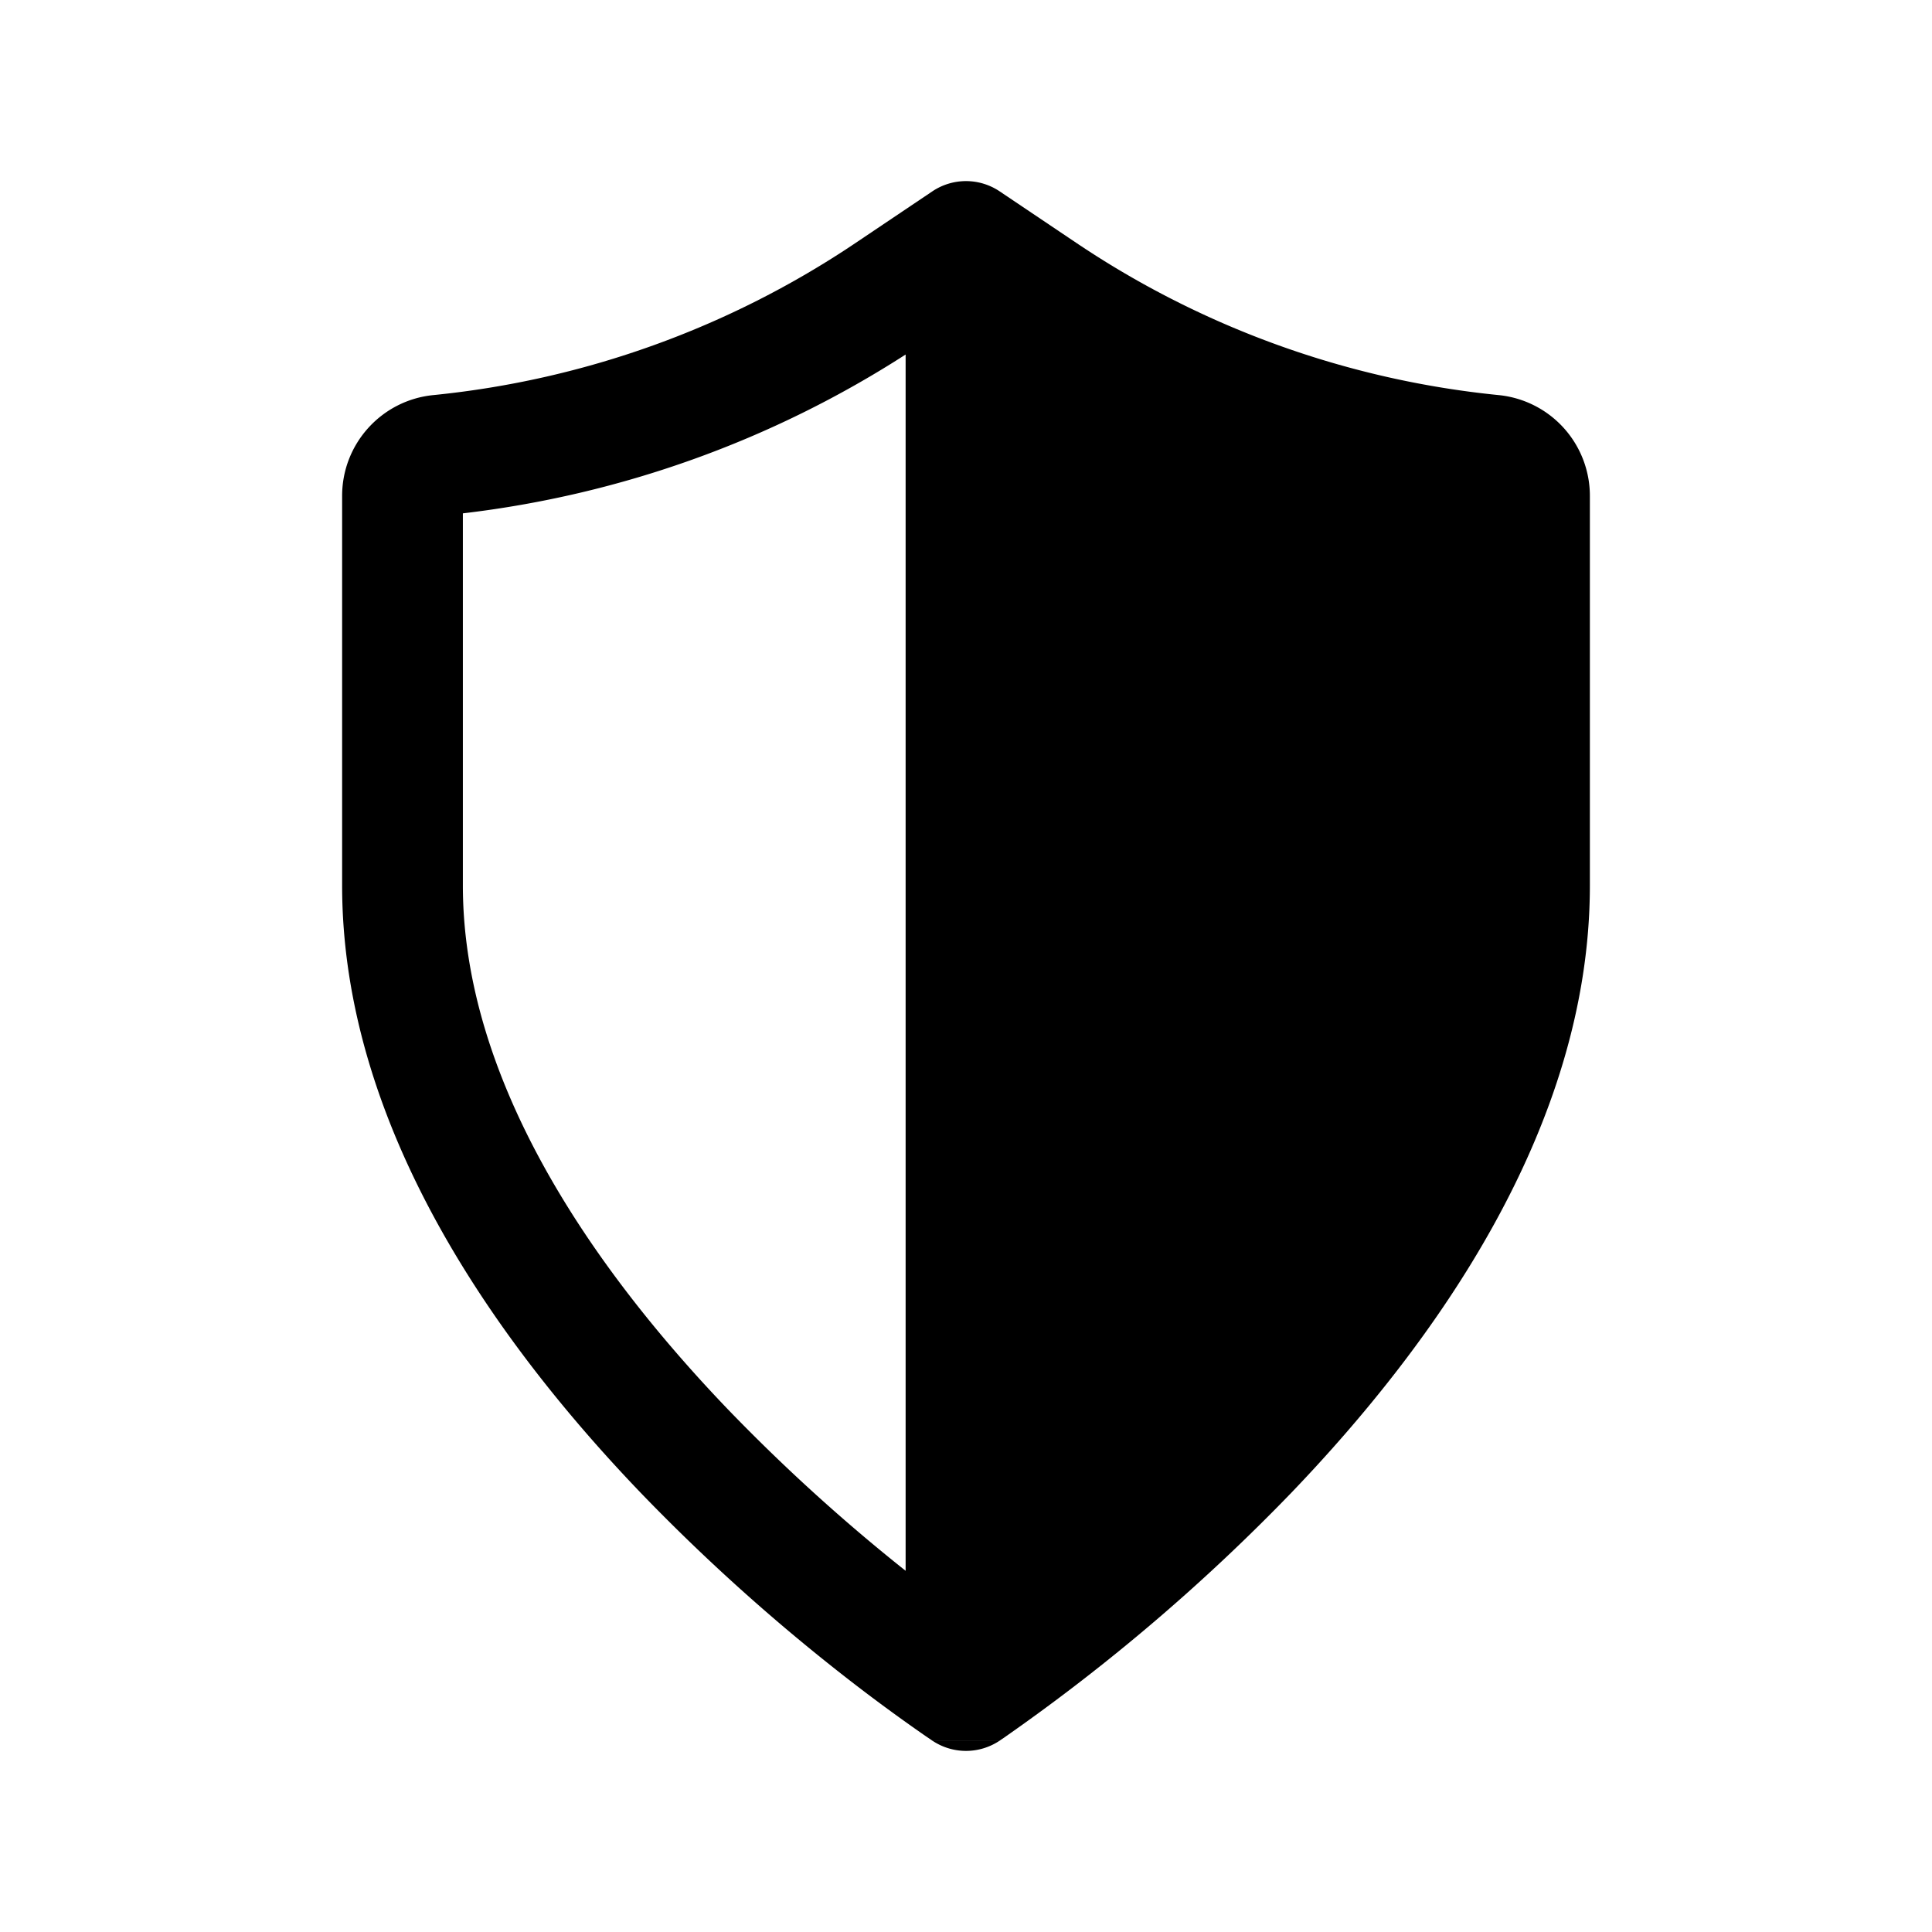 <svg width="24" height="24" fill="currentColor" viewBox="0 0 24 24" xmlns="http://www.w3.org/2000/svg"><path fill-rule="evenodd" d="M11.582 2.377a.75.75 0 0 1 .836 0l.961.646a11.438 11.438 0 0 0 5.238 1.885A1.258 1.258 0 0 1 19.75 6.16V11c0 3.004-1.929 5.688-3.709 7.544a24.192 24.192 0 0 1-3.54 3.022c-.027.02-.049.034-.064.044l-.017.012-.005.003-.002.001h-.827l-.006-.004-.017-.012-.065-.044a21.983 21.983 0 0 1-1.056-.78 24.2 24.2 0 0 1-2.483-2.242C6.179 16.688 4.25 14.004 4.25 11V6.16c0-.647.49-1.188 1.133-1.252a11.438 11.438 0 0 0 5.238-1.885zm.006 19.25a.75.75 0 0 0 .824 0zm-.338-2.114a22.621 22.621 0 0 1-2.209-2.007C7.321 15.712 5.75 13.396 5.75 11V6.377c1.96-.23 3.841-.905 5.5-1.973z"/></svg>